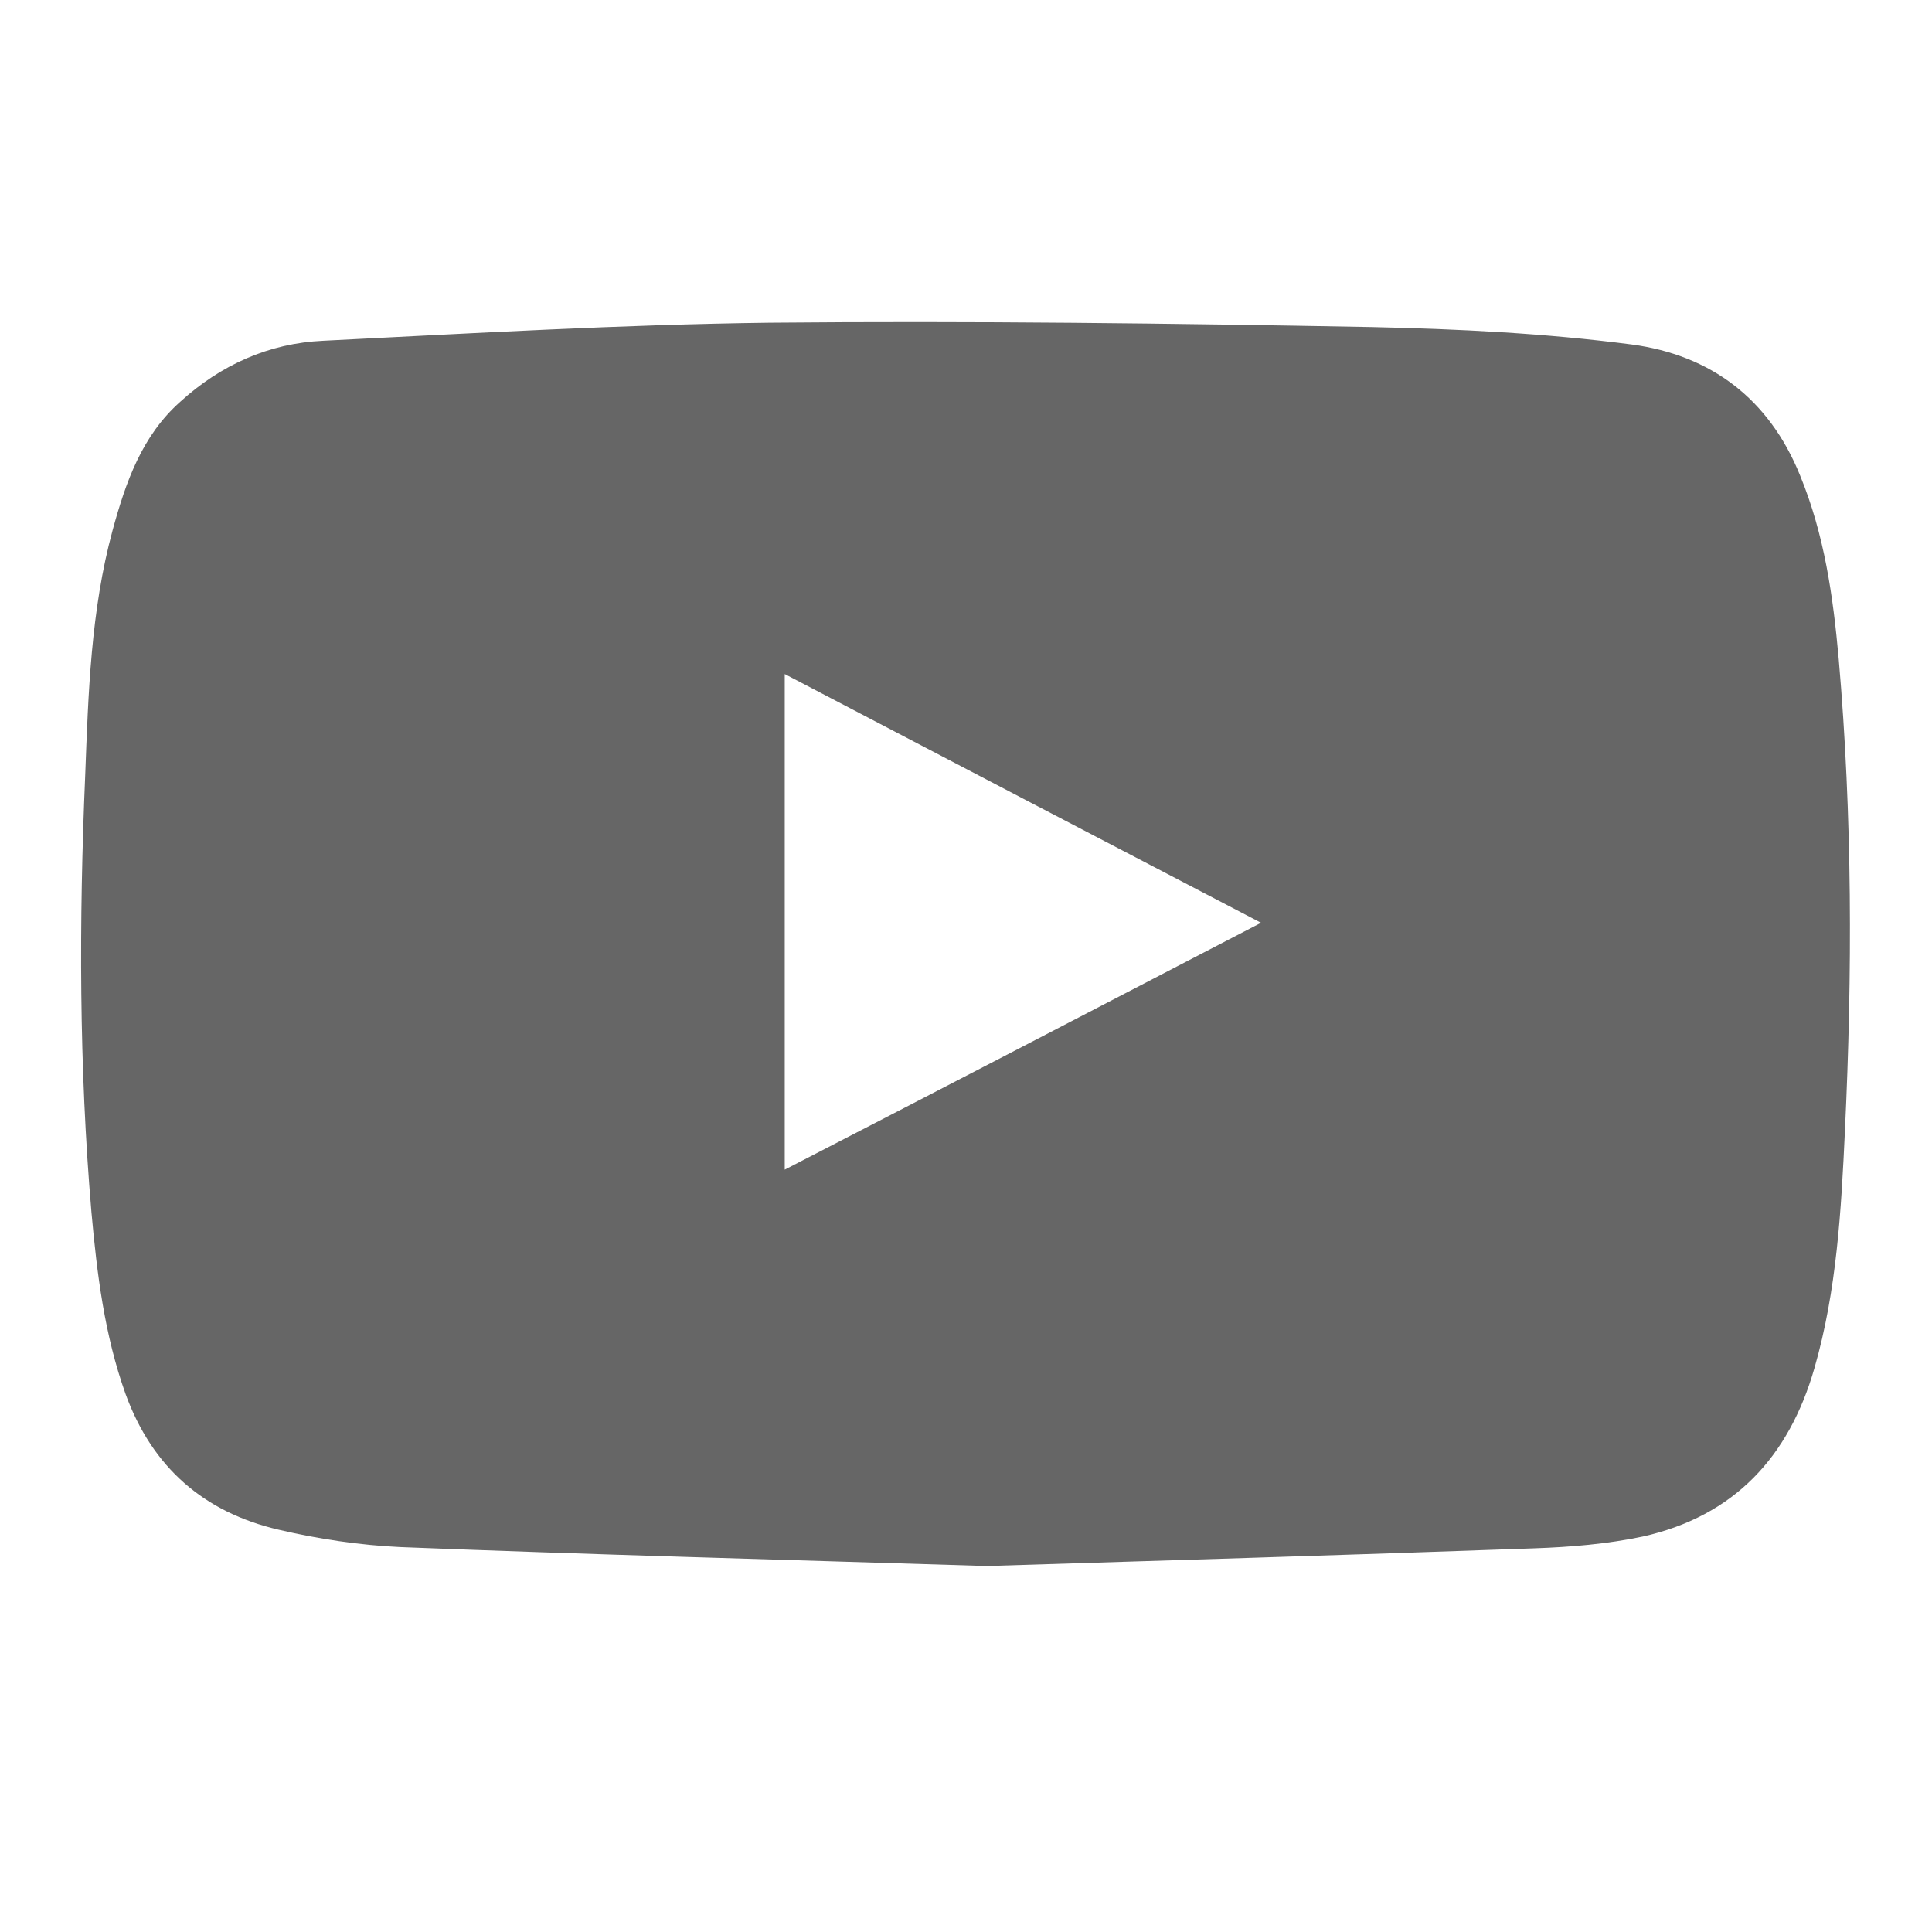 <?xml version="1.0" encoding="UTF-8"?>
<svg id="Capa_2" data-name="Capa 2" xmlns="http://www.w3.org/2000/svg" viewBox="0 0 31.07 31.07">
  <defs>
    <style>
      .cls-1 {
        fill: none;
      }

      .cls-2 {
        fill: #666;
      }
    </style>
  </defs>
  <g id="Capa_2-2" data-name="Capa 2">
    <g>
      <rect class="cls-1" width="31.07" height="31.07"/>
      <path class="cls-2" d="m15.72,25.18c-3.2-.1-6.24-.18-9.28-.3-.65-.03-1.32-.13-1.96-.28-1.2-.28-2.03-1-2.46-2.18-.34-.95-.46-1.93-.55-2.93-.2-2.34-.2-4.68-.1-7.02.05-1.32.09-2.65.44-3.94.21-.77.47-1.52,1.09-2.07.65-.59,1.42-.94,2.3-.98,2.4-.12,4.79-.26,7.18-.29,3.23-.03,6.46.01,9.68.07,1.39.03,2.8.1,4.18.28,1.27.17,2.21.87,2.71,2.11.39.95.53,1.94.62,2.95.22,2.53.22,5.05.1,7.58-.06,1.28-.13,2.57-.49,3.82-.41,1.43-1.29,2.38-2.76,2.71-.57.12-1.16.17-1.75.19-3.05.11-6.09.2-8.97.29Zm-3.1-6.37c2.56-1.32,5.08-2.63,7.66-3.97-2.57-1.34-5.1-2.66-7.66-4v7.97Z"/>
    </g>
  </g>
</svg>